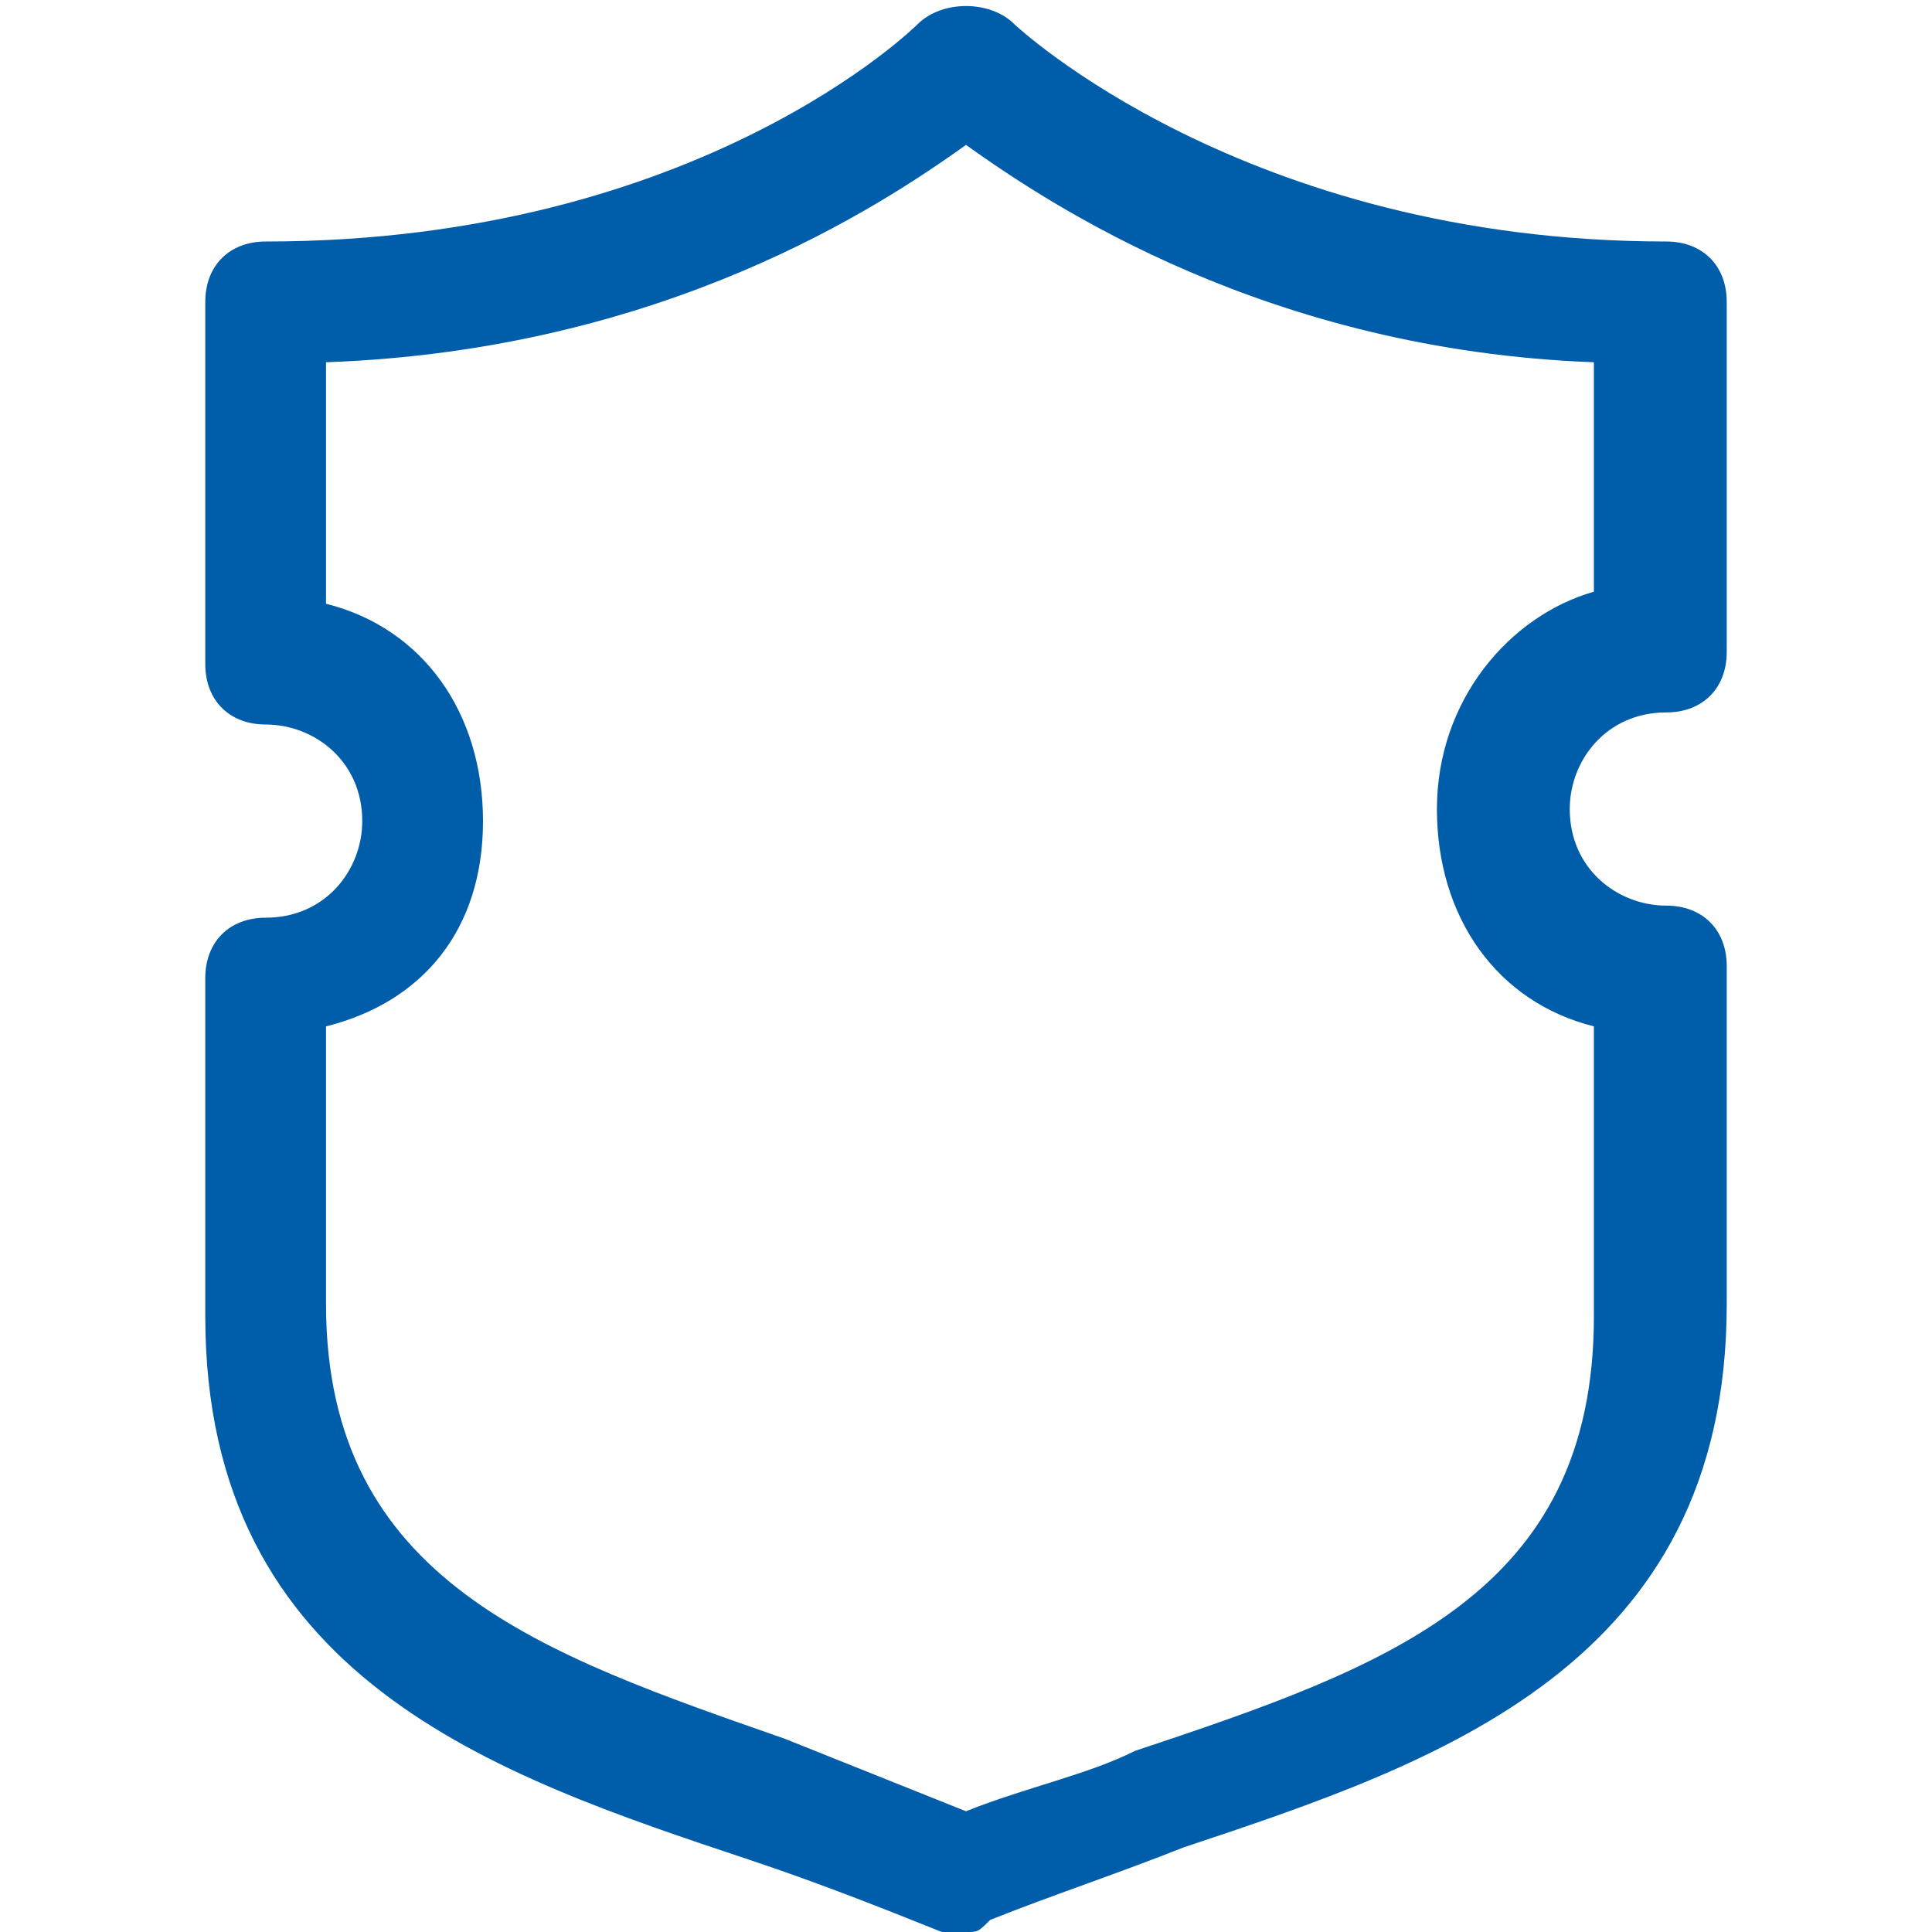 <?xml version="1.0" standalone="no"?><!DOCTYPE svg PUBLIC "-//W3C//DTD SVG 1.1//EN" "http://www.w3.org/Graphics/SVG/1.1/DTD/svg11.dtd"><svg t="1583836519358" class="icon" viewBox="0 0 1024 1024" version="1.1" xmlns="http://www.w3.org/2000/svg" p-id="22493" width="48" height="48" xmlns:xlink="http://www.w3.org/1999/xlink"><defs><style type="text/css"></style></defs><path d="M512 1024c-6.4 0-6.4 0-12.8 0-32-12.8-64-25.6-102.4-38.4-134.4-44.8-288-96-288-288L108.8 518.4c0-19.2 12.8-32 32-32 32 0 51.2-25.6 51.2-51.2 0-32-25.6-51.2-51.2-51.2-19.2 0-32-12.8-32-32L108.8 160C108.8 140.8 121.6 128 140.8 128c230.4 0 345.6-115.2 345.6-115.2C499.2 0 524.8 0 537.6 12.8c0 0 121.6 115.2 345.6 115.2 19.2 0 32 12.8 32 32l0 185.6c0 19.2-12.8 32-32 32-32 0-51.2 25.6-51.2 51.2 0 32 25.6 51.2 51.2 51.2 19.2 0 32 12.8 32 32l0 179.2c0 192-153.6 243.2-288 288-32 12.8-70.4 25.6-102.4 38.4C518.4 1024 518.4 1024 512 1024zM172.8 544l0 147.2c0 147.2 115.2 185.6 243.2 230.4C448 934.4 480 947.2 512 960c32-12.8 64-19.2 89.6-32 134.4-44.8 243.2-83.2 243.2-230.4L844.8 544c-51.2-12.8-83.2-57.6-83.2-115.2s38.4-102.4 83.2-115.2L844.8 192C672 185.6 556.8 108.8 512 76.8 467.2 108.8 352 185.6 172.8 192l0 128c51.2 12.8 83.2 57.6 83.2 115.2S224 531.2 172.8 544z" p-id="22494" fill="#005da9"></path></svg>